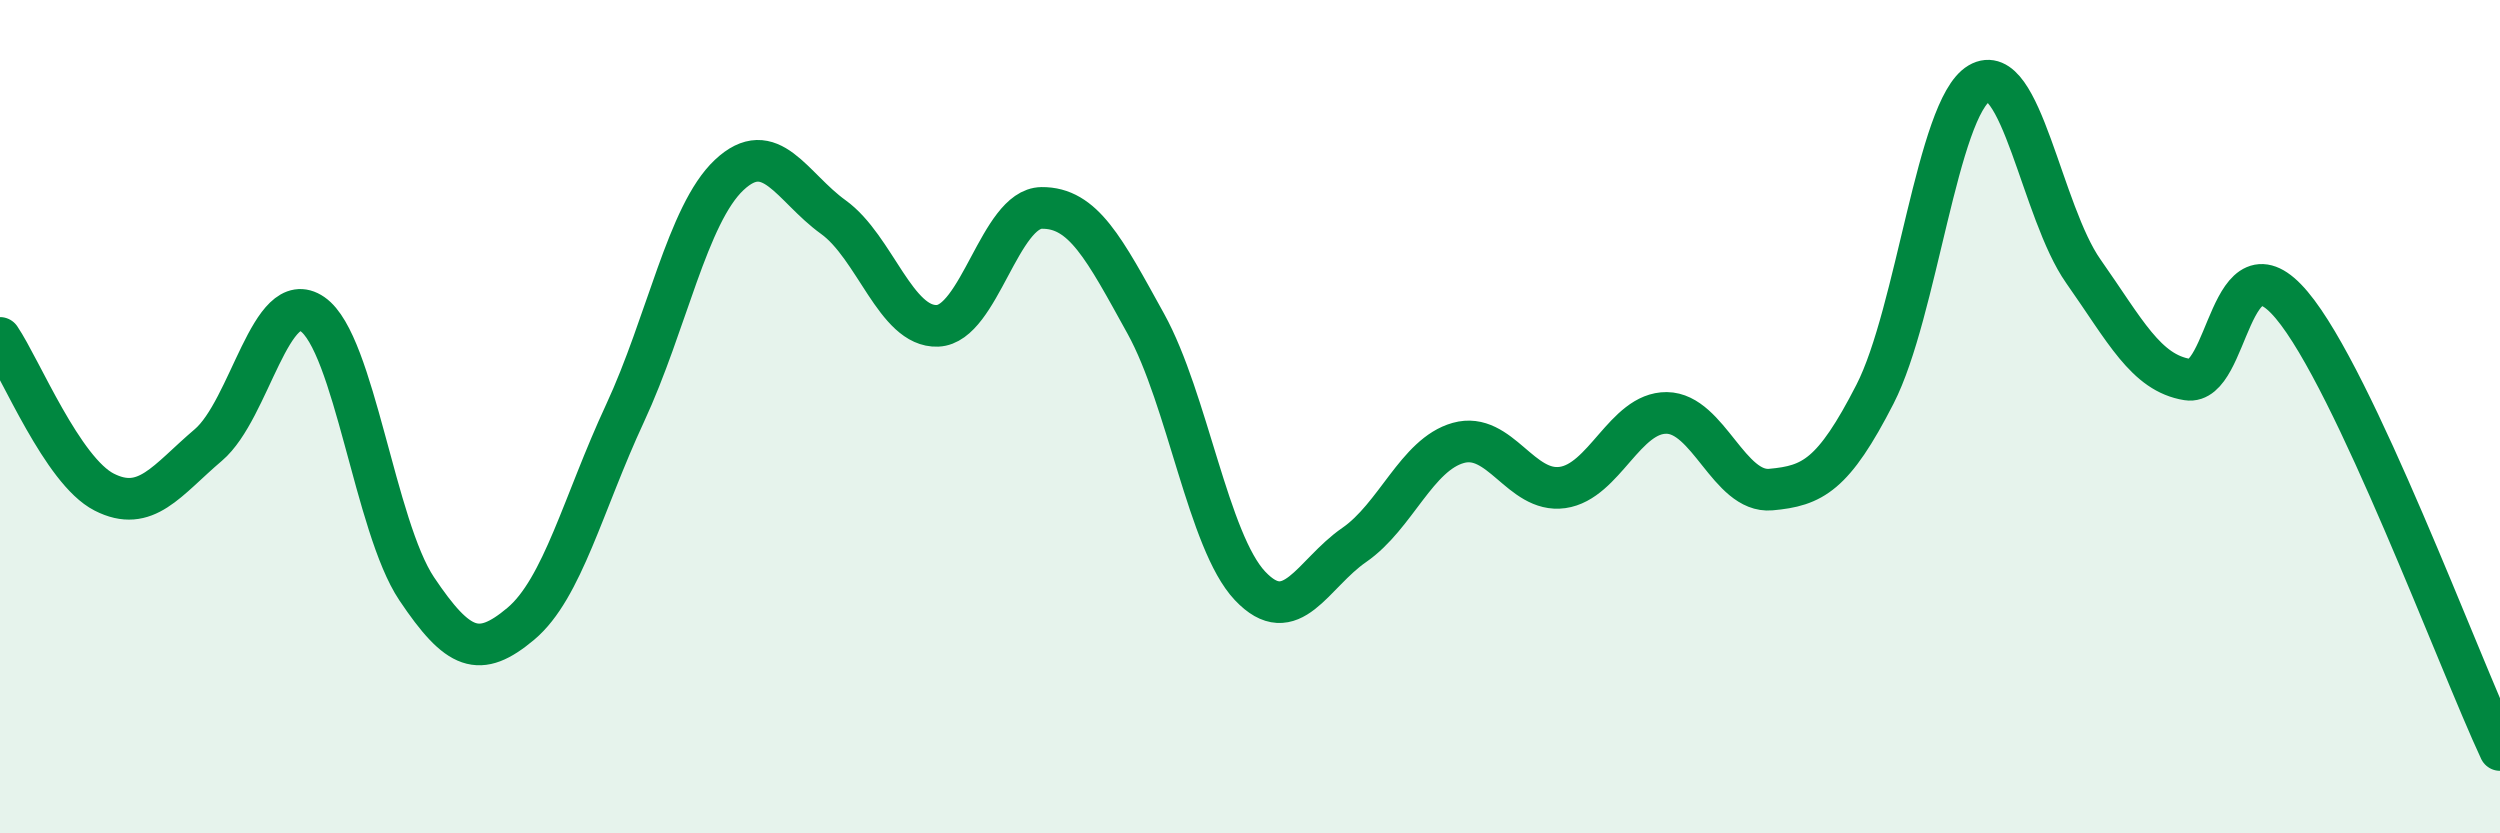 
    <svg width="60" height="20" viewBox="0 0 60 20" xmlns="http://www.w3.org/2000/svg">
      <path
        d="M 0,8.11 C 0.5,8.85 1.5,11.3 2.5,11.81 C 3.5,12.32 4,11.53 5,10.68 C 6,9.83 6.5,6.85 7.5,7.54 C 8.5,8.23 9,12.64 10,14.13 C 11,15.62 11.5,15.81 12.5,14.97 C 13.5,14.13 14,12.07 15,9.92 C 16,7.77 16.5,5.14 17.5,4.2 C 18.5,3.26 19,4.49 20,5.21 C 21,5.93 21.5,7.86 22.5,7.82 C 23.5,7.78 24,5 25,4.99 C 26,4.98 26.5,5.96 27.5,7.77 C 28.5,9.58 29,13 30,14.06 C 31,15.12 31.5,13.77 32.5,13.08 C 33.5,12.39 34,10.91 35,10.63 C 36,10.35 36.5,11.84 37.5,11.7 C 38.5,11.56 39,9.9 40,9.91 C 41,9.92 41.5,11.84 42.5,11.75 C 43.5,11.66 44,11.41 45,9.46 C 46,7.51 46.5,2.59 47.5,2 C 48.5,1.41 49,5.09 50,6.51 C 51,7.93 51.5,8.95 52.5,9.11 C 53.5,9.27 53.5,5.54 55,7.32 C 56.5,9.1 59,15.86 60,18L60 20L0 20Z"
        fill="#008740"
        opacity="0.1"
        stroke-linecap="round"
        stroke-linejoin="round"
      />
      <path
        d="M 0,8.11 C 0.5,8.85 1.5,11.3 2.5,11.81 C 3.5,12.32 4,11.53 5,10.68 C 6,9.83 6.5,6.85 7.5,7.54 C 8.5,8.23 9,12.64 10,14.13 C 11,15.62 11.5,15.81 12.5,14.97 C 13.5,14.13 14,12.07 15,9.92 C 16,7.77 16.5,5.14 17.5,4.2 C 18.5,3.26 19,4.49 20,5.21 C 21,5.93 21.5,7.86 22.5,7.82 C 23.5,7.78 24,5 25,4.99 C 26,4.98 26.5,5.96 27.5,7.77 C 28.5,9.58 29,13 30,14.06 C 31,15.12 31.5,13.77 32.5,13.08 C 33.5,12.39 34,10.91 35,10.63 C 36,10.35 36.5,11.84 37.5,11.7 C 38.5,11.56 39,9.9 40,9.91 C 41,9.92 41.5,11.84 42.5,11.75 C 43.5,11.66 44,11.41 45,9.46 C 46,7.51 46.5,2.59 47.5,2 C 48.5,1.41 49,5.09 50,6.51 C 51,7.93 51.5,8.95 52.5,9.11 C 53.5,9.27 53.5,5.54 55,7.32 C 56.5,9.1 59,15.86 60,18"
        stroke="#008740"
        stroke-width="1"
        fill="none"
        stroke-linecap="round"
        stroke-linejoin="round"
      />
    </svg>
  